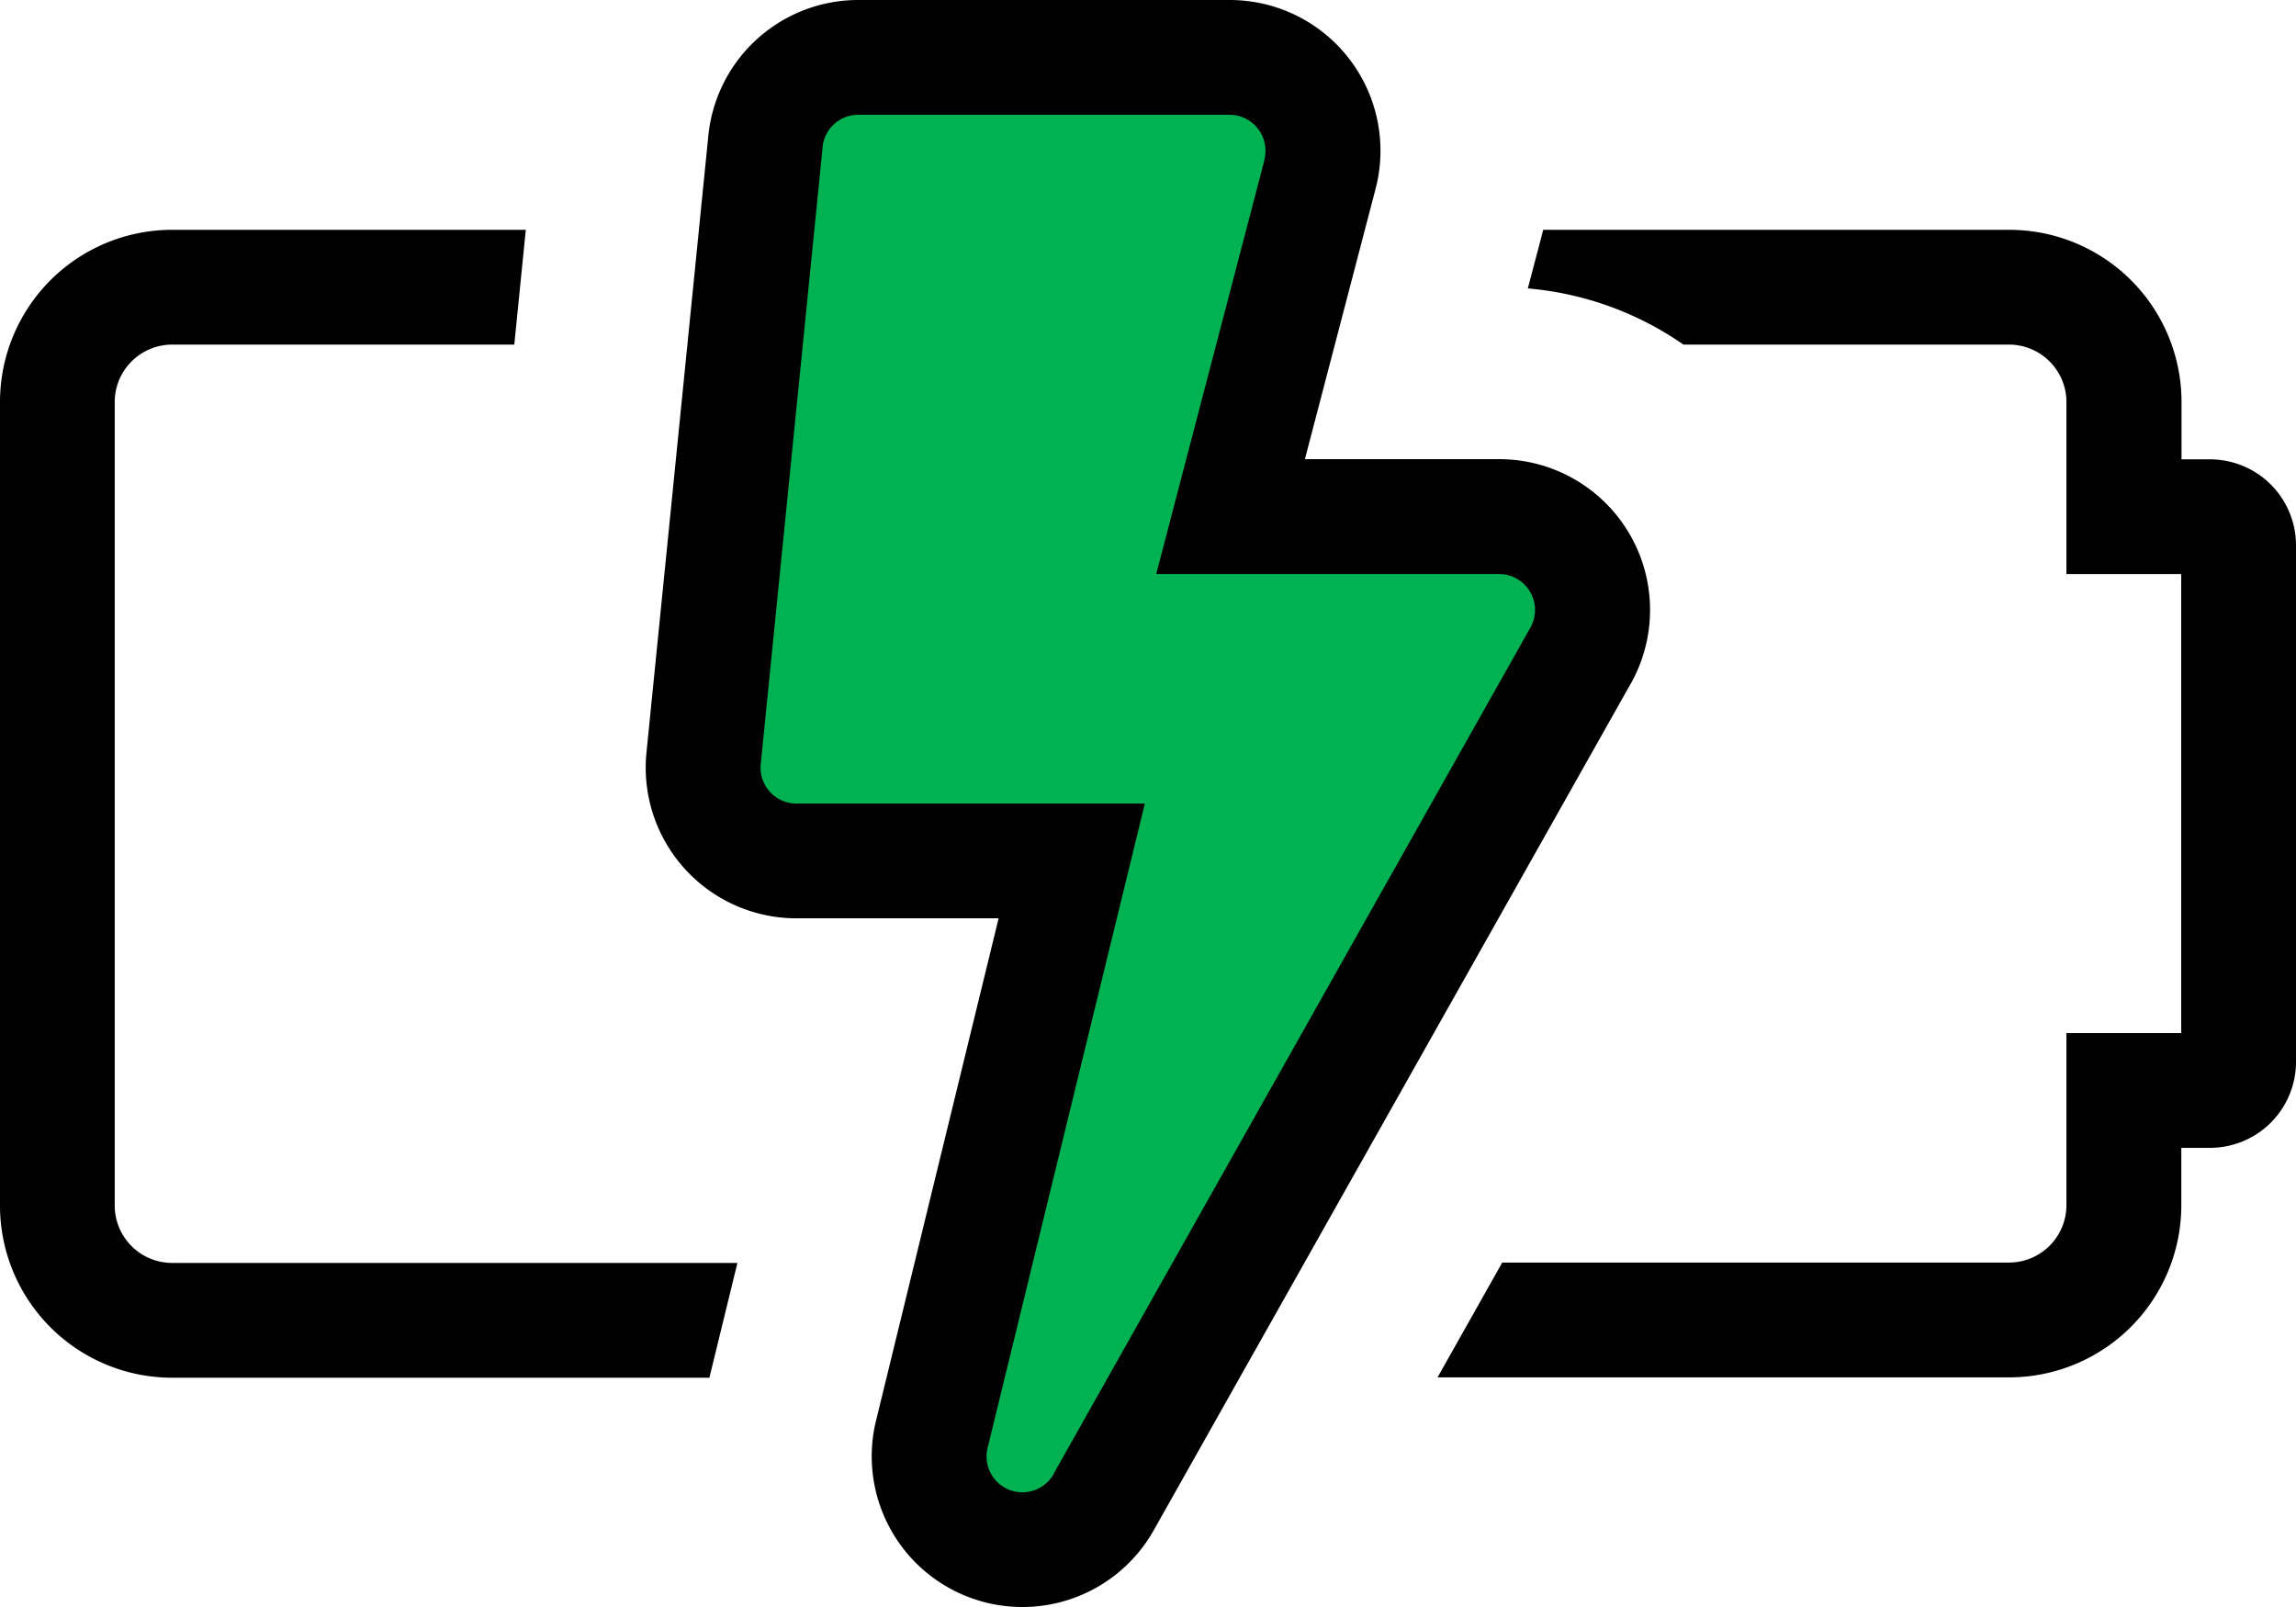 <svg xmlns="http://www.w3.org/2000/svg" viewBox="0 0 112.114 78.482"><defs><style>.a{fill:#00b252;}</style></defs><path class="a" d="M78.616,27.047a5.467,5.467,0,0,0-4.755-2.723H62.096l4.01-15.341a5.52,5.52,0,0,0-5.33-6.95h-18.042a5.48,5.48,0,0,0-5.488,5.008l-3,29.933v.039a5.52,5.52,0,0,0,5.007,5.989q.246.022.493.022h12.1L45.385,69.505l-.009.034a5.519,5.519,0,0,0,10.158,4.09l23.156-41.1A5.466,5.466,0,0,0,78.616,27.047Z"/><path d="M112.114,26.629v25.227a4.2,4.2,0,0,1-4.2,4.2h-1.4v2.8a8.409,8.409,0,0,1-8.409,8.409H70.196l3.158-5.606h24.75a2.806,2.806,0,0,0,2.8-2.8V50.45h5.605v-22.415h-5.605v-8.406a2.806,2.806,0,0,0-2.8-2.8h-15.9a15.648,15.648,0,0,0-7.6-2.743l.7-2.662c.018-.067.033-.134.05-.2h22.761a8.409,8.409,0,0,1,8.409,8.409v2.8h1.4A4.2,4.2,0,0,1,112.114,26.629Zm-106.512,32.234v-39.234a2.806,2.806,0,0,1,2.8-2.8H25.113l.562-5.606H8.409A8.409,8.409,0,0,0,0,19.632V58.874a8.409,8.409,0,0,0,8.409,8.409H34.64c.006-.023.011-.046.017-.07l1.351-5.536H8.408a2.806,2.806,0,0,1-2.806-2.806v-.008Zm74.036-25.492-23.291,41.342a7.358,7.358,0,0,1-13.539-5.46l5.955-24.406h-9.875a7.36,7.36,0,0,1-7.358-7.362q0-.345.033-.69l3.022-30.132A7.357,7.357,0,0,1,41.91,0H60.052a7.361,7.361,0,0,1,7.106,9.266L63.719,22.424h9.5a7.362,7.362,0,0,1,6.419,10.952Zm-6.423-5.341h-16.756l5.275-20.181V7.813a1.754,1.754,0,0,0-1.692-2.206H41.909a1.745,1.745,0,0,0-1.744,1.587v.03l-3.02,30.111a1.754,1.754,0,0,0,1.593,1.901q.076.007.152.007H55.903l-7.647,31.341-.012.048-.013.048a1.752,1.752,0,0,0,3.224,1.3v-.016L74.738,30.635a1.754,1.754,0,0,0-1.523-2.6Z"/></svg>
